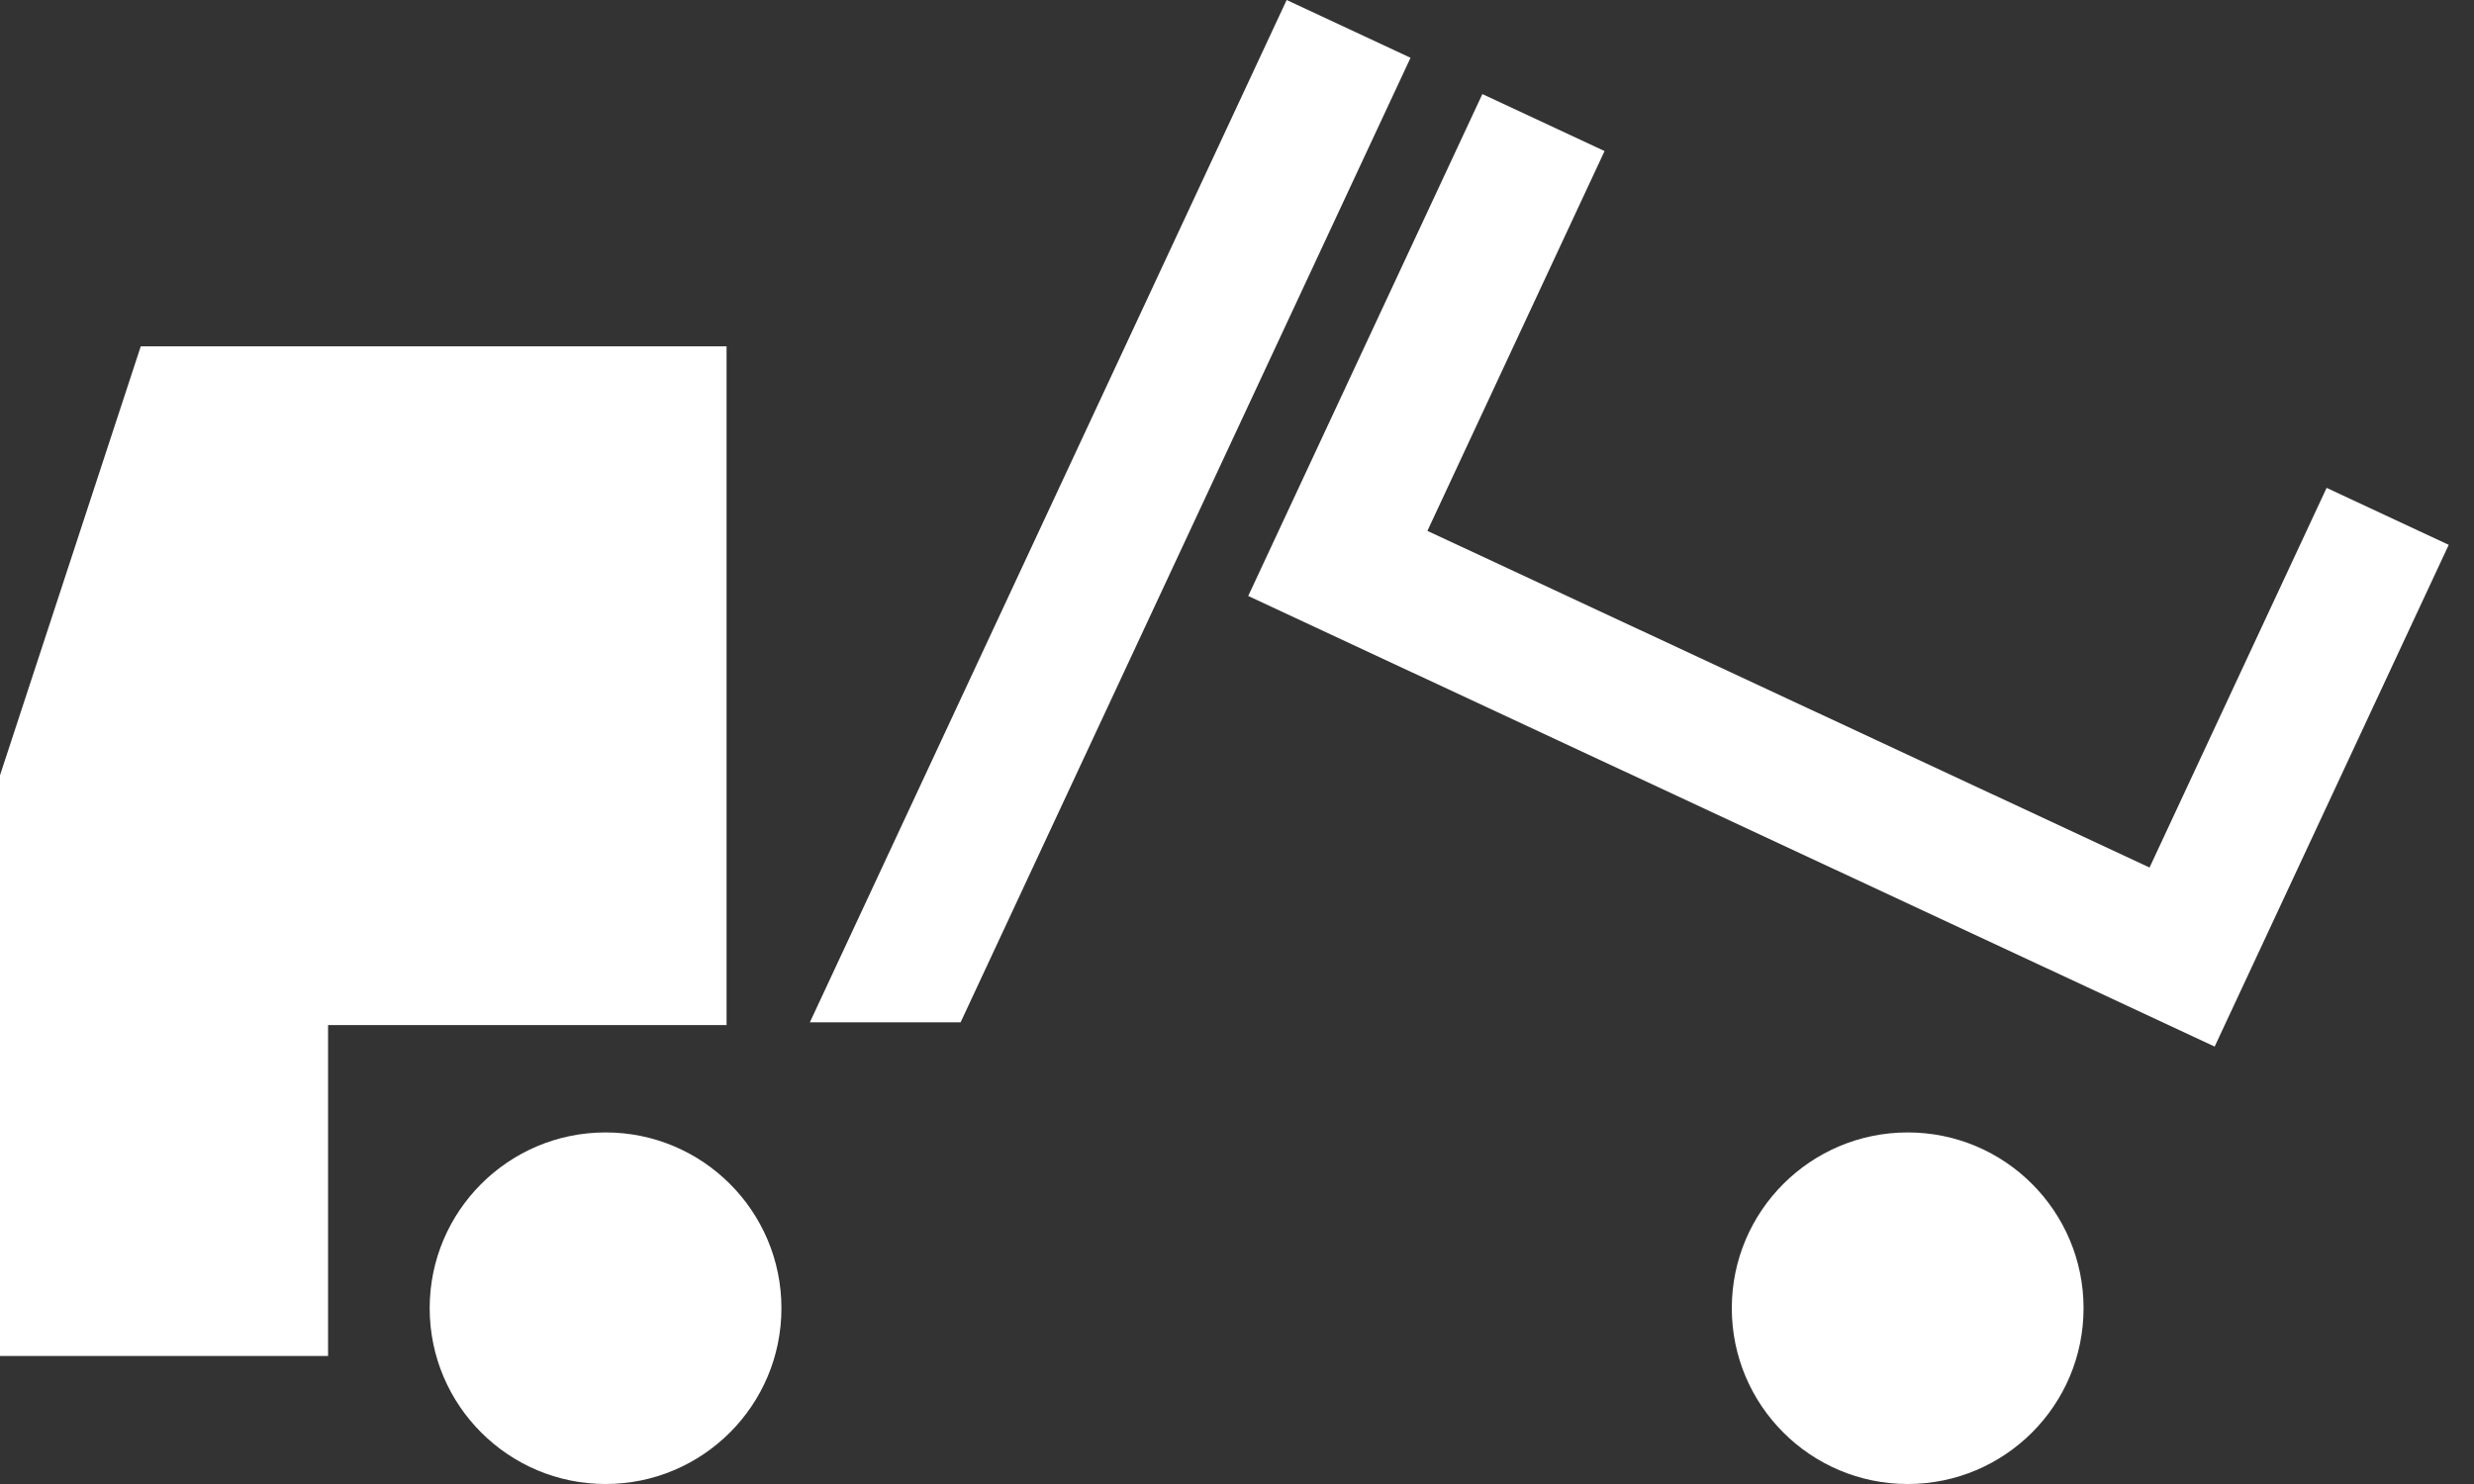 <?xml version="1.0" encoding="utf-8"?>
<!-- Generator: Adobe Illustrator 26.0.3, SVG Export Plug-In . SVG Version: 6.00 Build 0)  -->
<svg version="1.1" id="Ebene_1" xmlns="http://www.w3.org/2000/svg" xmlns:xlink="http://www.w3.org/1999/xlink" x="0px" y="0px"
	 viewBox="0 0 280 168" style="enable-background:new 0 0 280 168;" xml:space="preserve">
<rect x="0" y="0" width="280" height="168" fill="#333333" stroke="none"/>
<style type="text/css">
	.st0{fill:#FFFFFF;}
</style>
<polygon class="st0" points="15.93,39.21 0,87.77 0,153.51 37.13,153.51 37.13,116.05 82.23,116.05 82.23,39.21 "/>
<polygon class="st0" points="263.32,55.23 243.28,98.21 161.55,60.1 181.6,17.1 167.77,10.65 141.27,67.47 250.65,118.48 
	277.14,61.68 "/>
<polygon class="st0" points="145.62,0 91.66,115.73 108.72,115.73 159.64,6.54 "/>
<path class="st0" d="M215.91,168c10.99,0,19.9-8.91,19.9-19.9s-8.91-19.9-19.9-19.9c-10.99,0-19.91,8.91-19.91,19.9
	S204.92,168,215.91,168"/>
<path class="st0" d="M68.54,168c10.99,0,19.9-8.91,19.9-19.9s-8.91-19.9-19.9-19.9s-19.91,8.91-19.91,19.9S57.55,168,68.54,168"/>
</svg>
